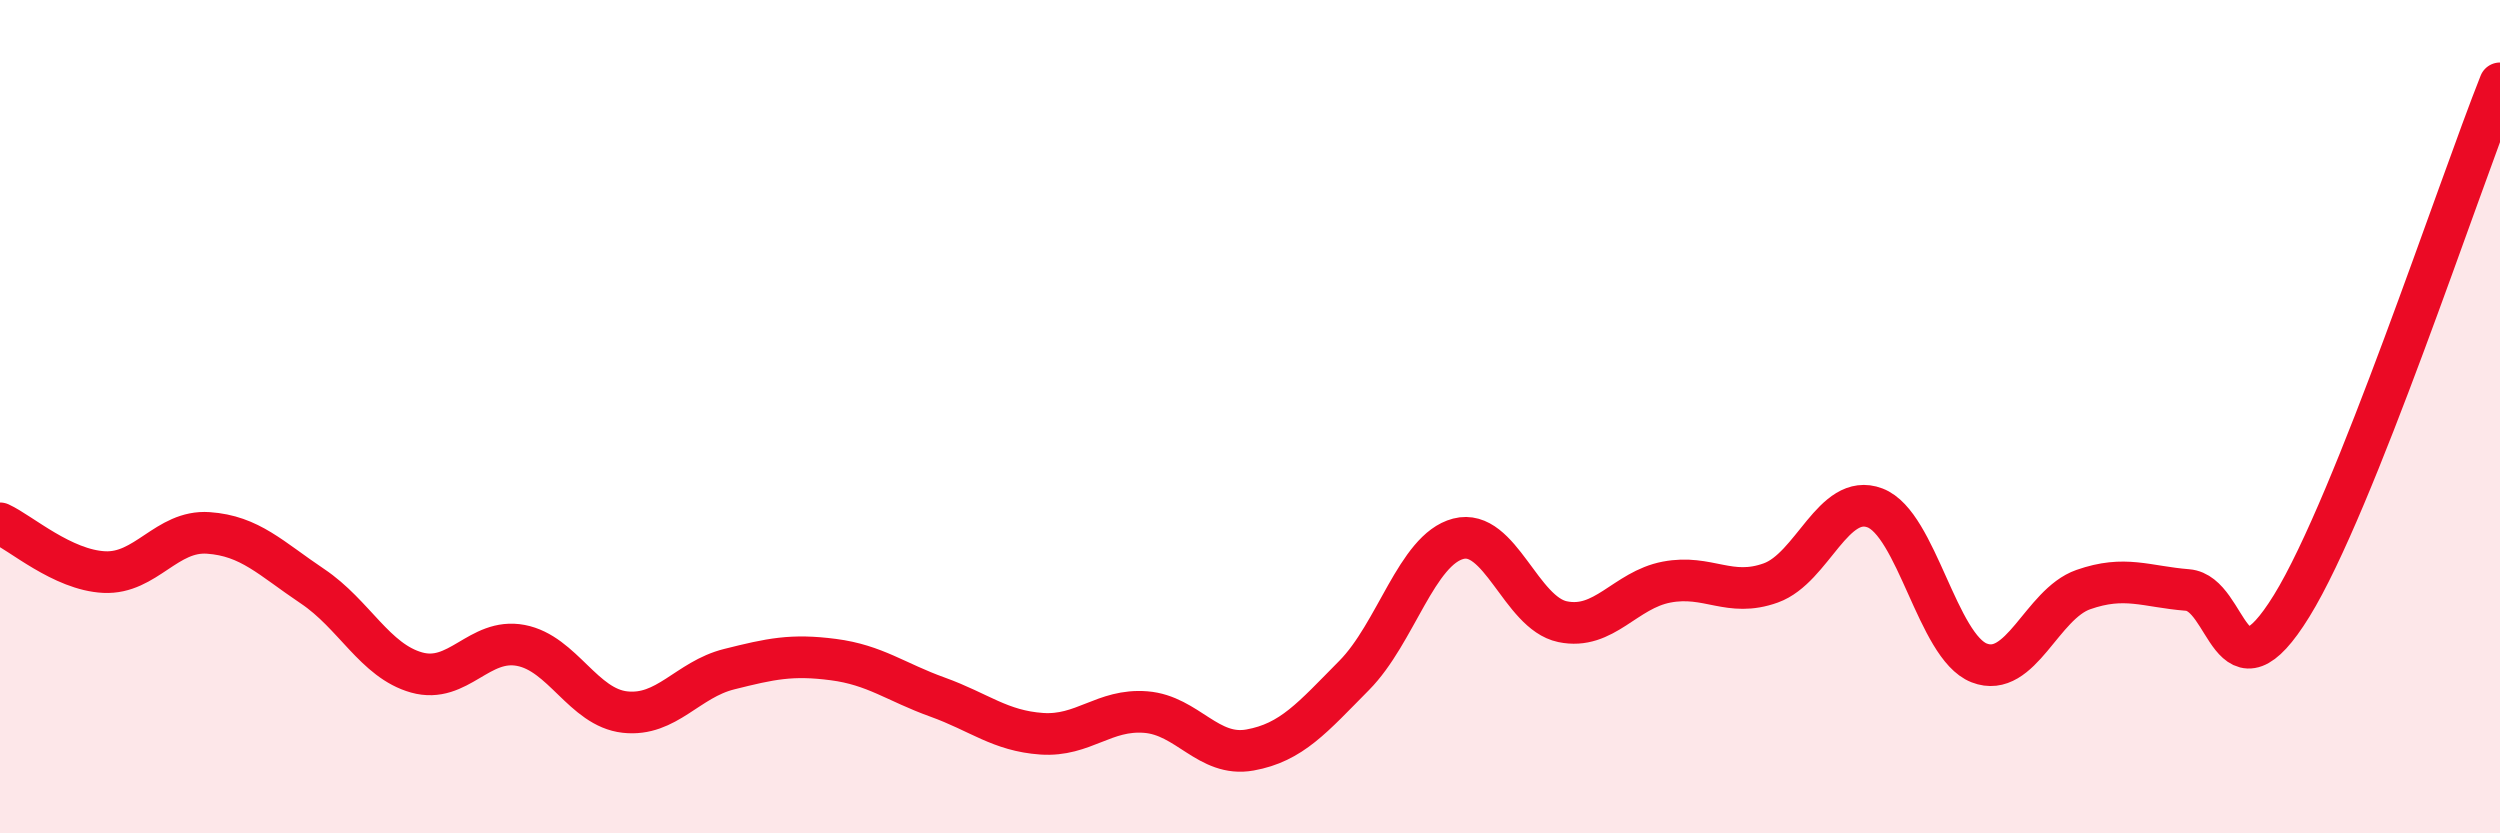 
    <svg width="60" height="20" viewBox="0 0 60 20" xmlns="http://www.w3.org/2000/svg">
      <path
        d="M 0,12.56 C 0.5,12.79 1.5,13.68 2.5,13.73 C 3.5,13.78 4,12.72 5,12.79 C 6,12.86 6.5,13.4 7.5,14.07 C 8.5,14.74 9,15.86 10,16.14 C 11,16.42 11.5,15.3 12.5,15.49 C 13.5,15.68 14,16.98 15,17.09 C 16,17.2 16.5,16.31 17.5,16.06 C 18.5,15.81 19,15.7 20,15.83 C 21,15.96 21.5,16.37 22.5,16.73 C 23.5,17.09 24,17.54 25,17.61 C 26,17.68 26.5,17.01 27.5,17.09 C 28.5,17.17 29,18.18 30,18 C 31,17.82 31.5,17.22 32.5,16.21 C 33.5,15.2 34,13.19 35,12.93 C 36,12.67 36.5,14.71 37.5,14.92 C 38.5,15.13 39,14.16 40,13.97 C 41,13.78 41.5,14.35 42.5,13.99 C 43.5,13.63 44,11.81 45,12.19 C 46,12.57 46.5,15.52 47.5,15.91 C 48.5,16.3 49,14.5 50,14.15 C 51,13.8 51.5,14.08 52.5,14.16 C 53.5,14.24 53.5,16.97 55,14.54 C 56.5,12.11 59,4.51 60,2L60 20L0 20Z"
        fill="#EB0A25"
        opacity="0.1"
        stroke-linecap="round"
        stroke-linejoin="round"
      />
      <path
        d="M 0,12.56 C 0.5,12.79 1.5,13.68 2.5,13.73 C 3.5,13.78 4,12.72 5,12.79 C 6,12.86 6.5,13.4 7.5,14.07 C 8.5,14.74 9,15.86 10,16.14 C 11,16.42 11.5,15.3 12.5,15.49 C 13.5,15.68 14,16.98 15,17.09 C 16,17.2 16.5,16.31 17.5,16.06 C 18.5,15.81 19,15.7 20,15.83 C 21,15.96 21.5,16.37 22.5,16.73 C 23.5,17.09 24,17.54 25,17.61 C 26,17.68 26.5,17.01 27.5,17.09 C 28.5,17.17 29,18.18 30,18 C 31,17.82 31.5,17.22 32.5,16.21 C 33.5,15.2 34,13.19 35,12.93 C 36,12.67 36.5,14.71 37.5,14.92 C 38.5,15.13 39,14.16 40,13.97 C 41,13.78 41.5,14.35 42.5,13.99 C 43.5,13.63 44,11.81 45,12.19 C 46,12.57 46.5,15.52 47.5,15.91 C 48.5,16.3 49,14.5 50,14.15 C 51,13.8 51.5,14.08 52.5,14.16 C 53.5,14.24 53.5,16.97 55,14.54 C 56.5,12.11 59,4.51 60,2"
        stroke="#EB0A25"
        stroke-width="1"
        fill="none"
        stroke-linecap="round"
        stroke-linejoin="round"
      />
    </svg>
  